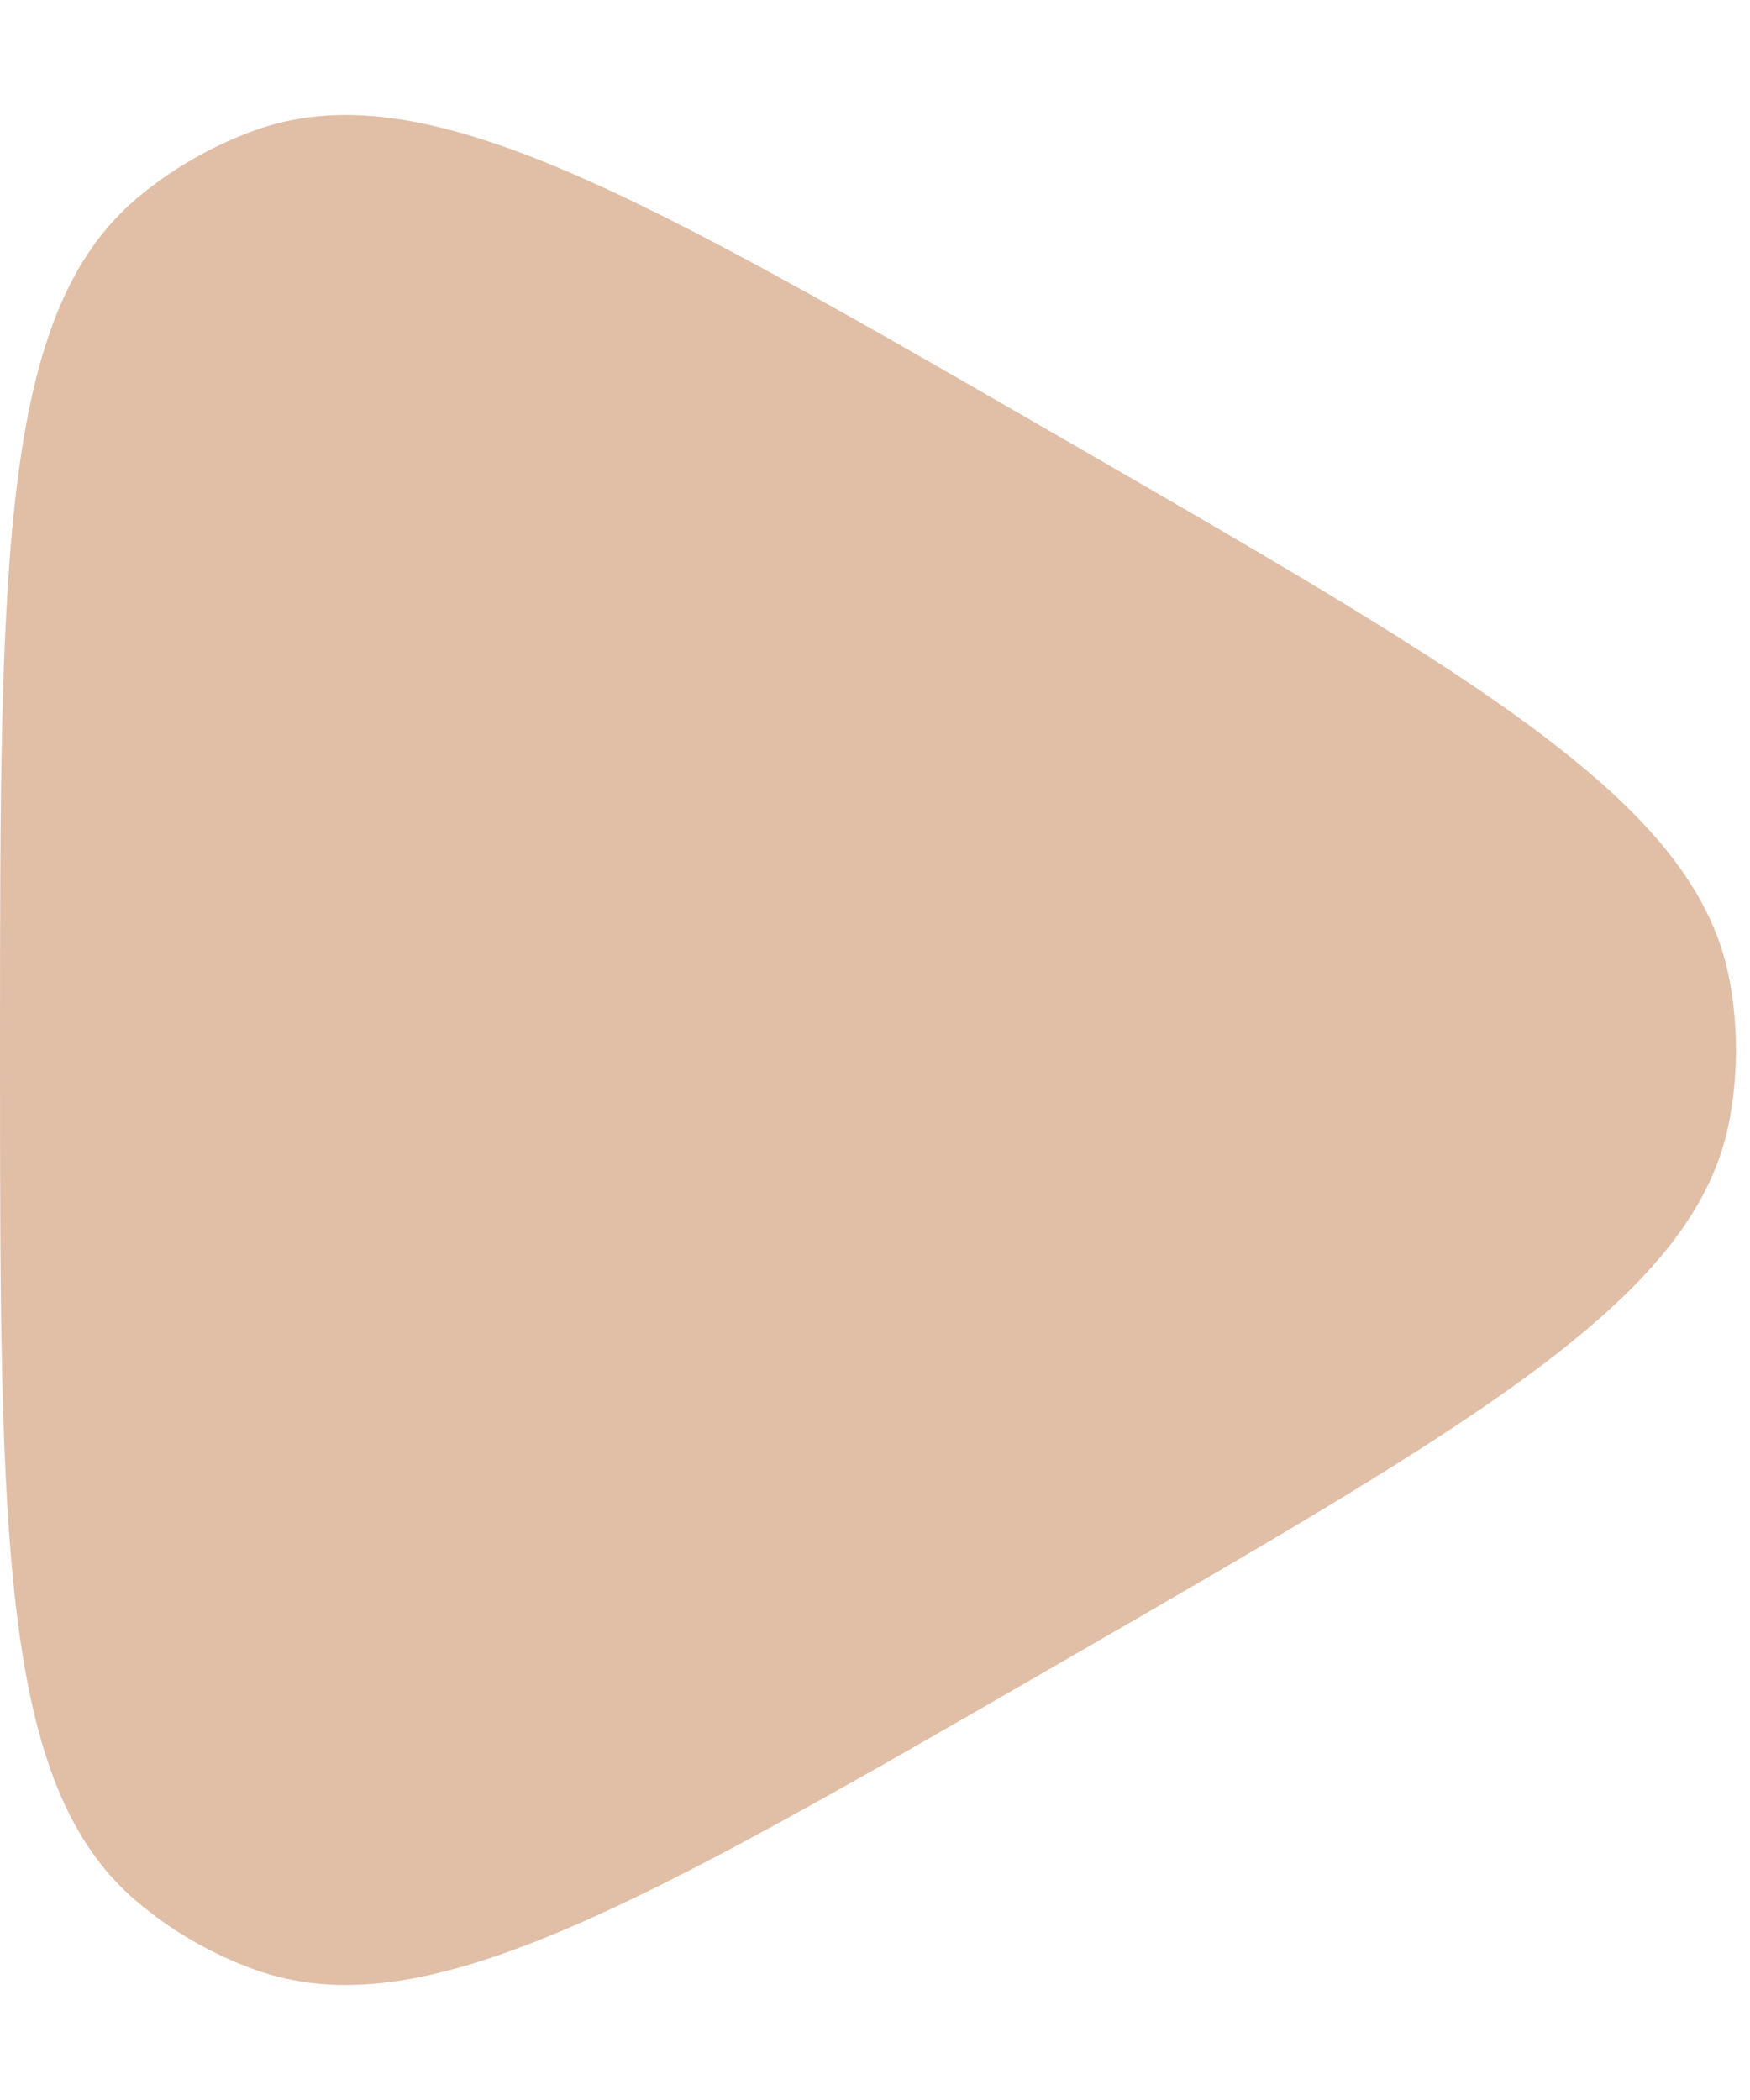 <?xml version="1.0" encoding="UTF-8"?> <svg xmlns="http://www.w3.org/2000/svg" width="10" height="12" viewBox="0 0 10 12" fill="none"> <path d="M6.062 2.5C8.493 3.903 9.708 4.605 9.886 5.617C9.931 5.87 9.931 6.13 9.886 6.383C9.708 7.395 8.493 8.097 6.062 9.5C3.632 10.903 2.416 11.605 1.45 11.253C1.209 11.165 0.984 11.036 0.787 10.87C3.19349e-05 10.21 3.19963e-05 8.807 3.21189e-05 6C3.22416e-05 3.193 3.2303e-05 1.79 0.787 1.129C0.984 0.964 1.209 0.835 1.45 0.747C2.416 0.395 3.632 1.097 6.062 2.5Z" fill="#E1BEA6"></path> </svg> 